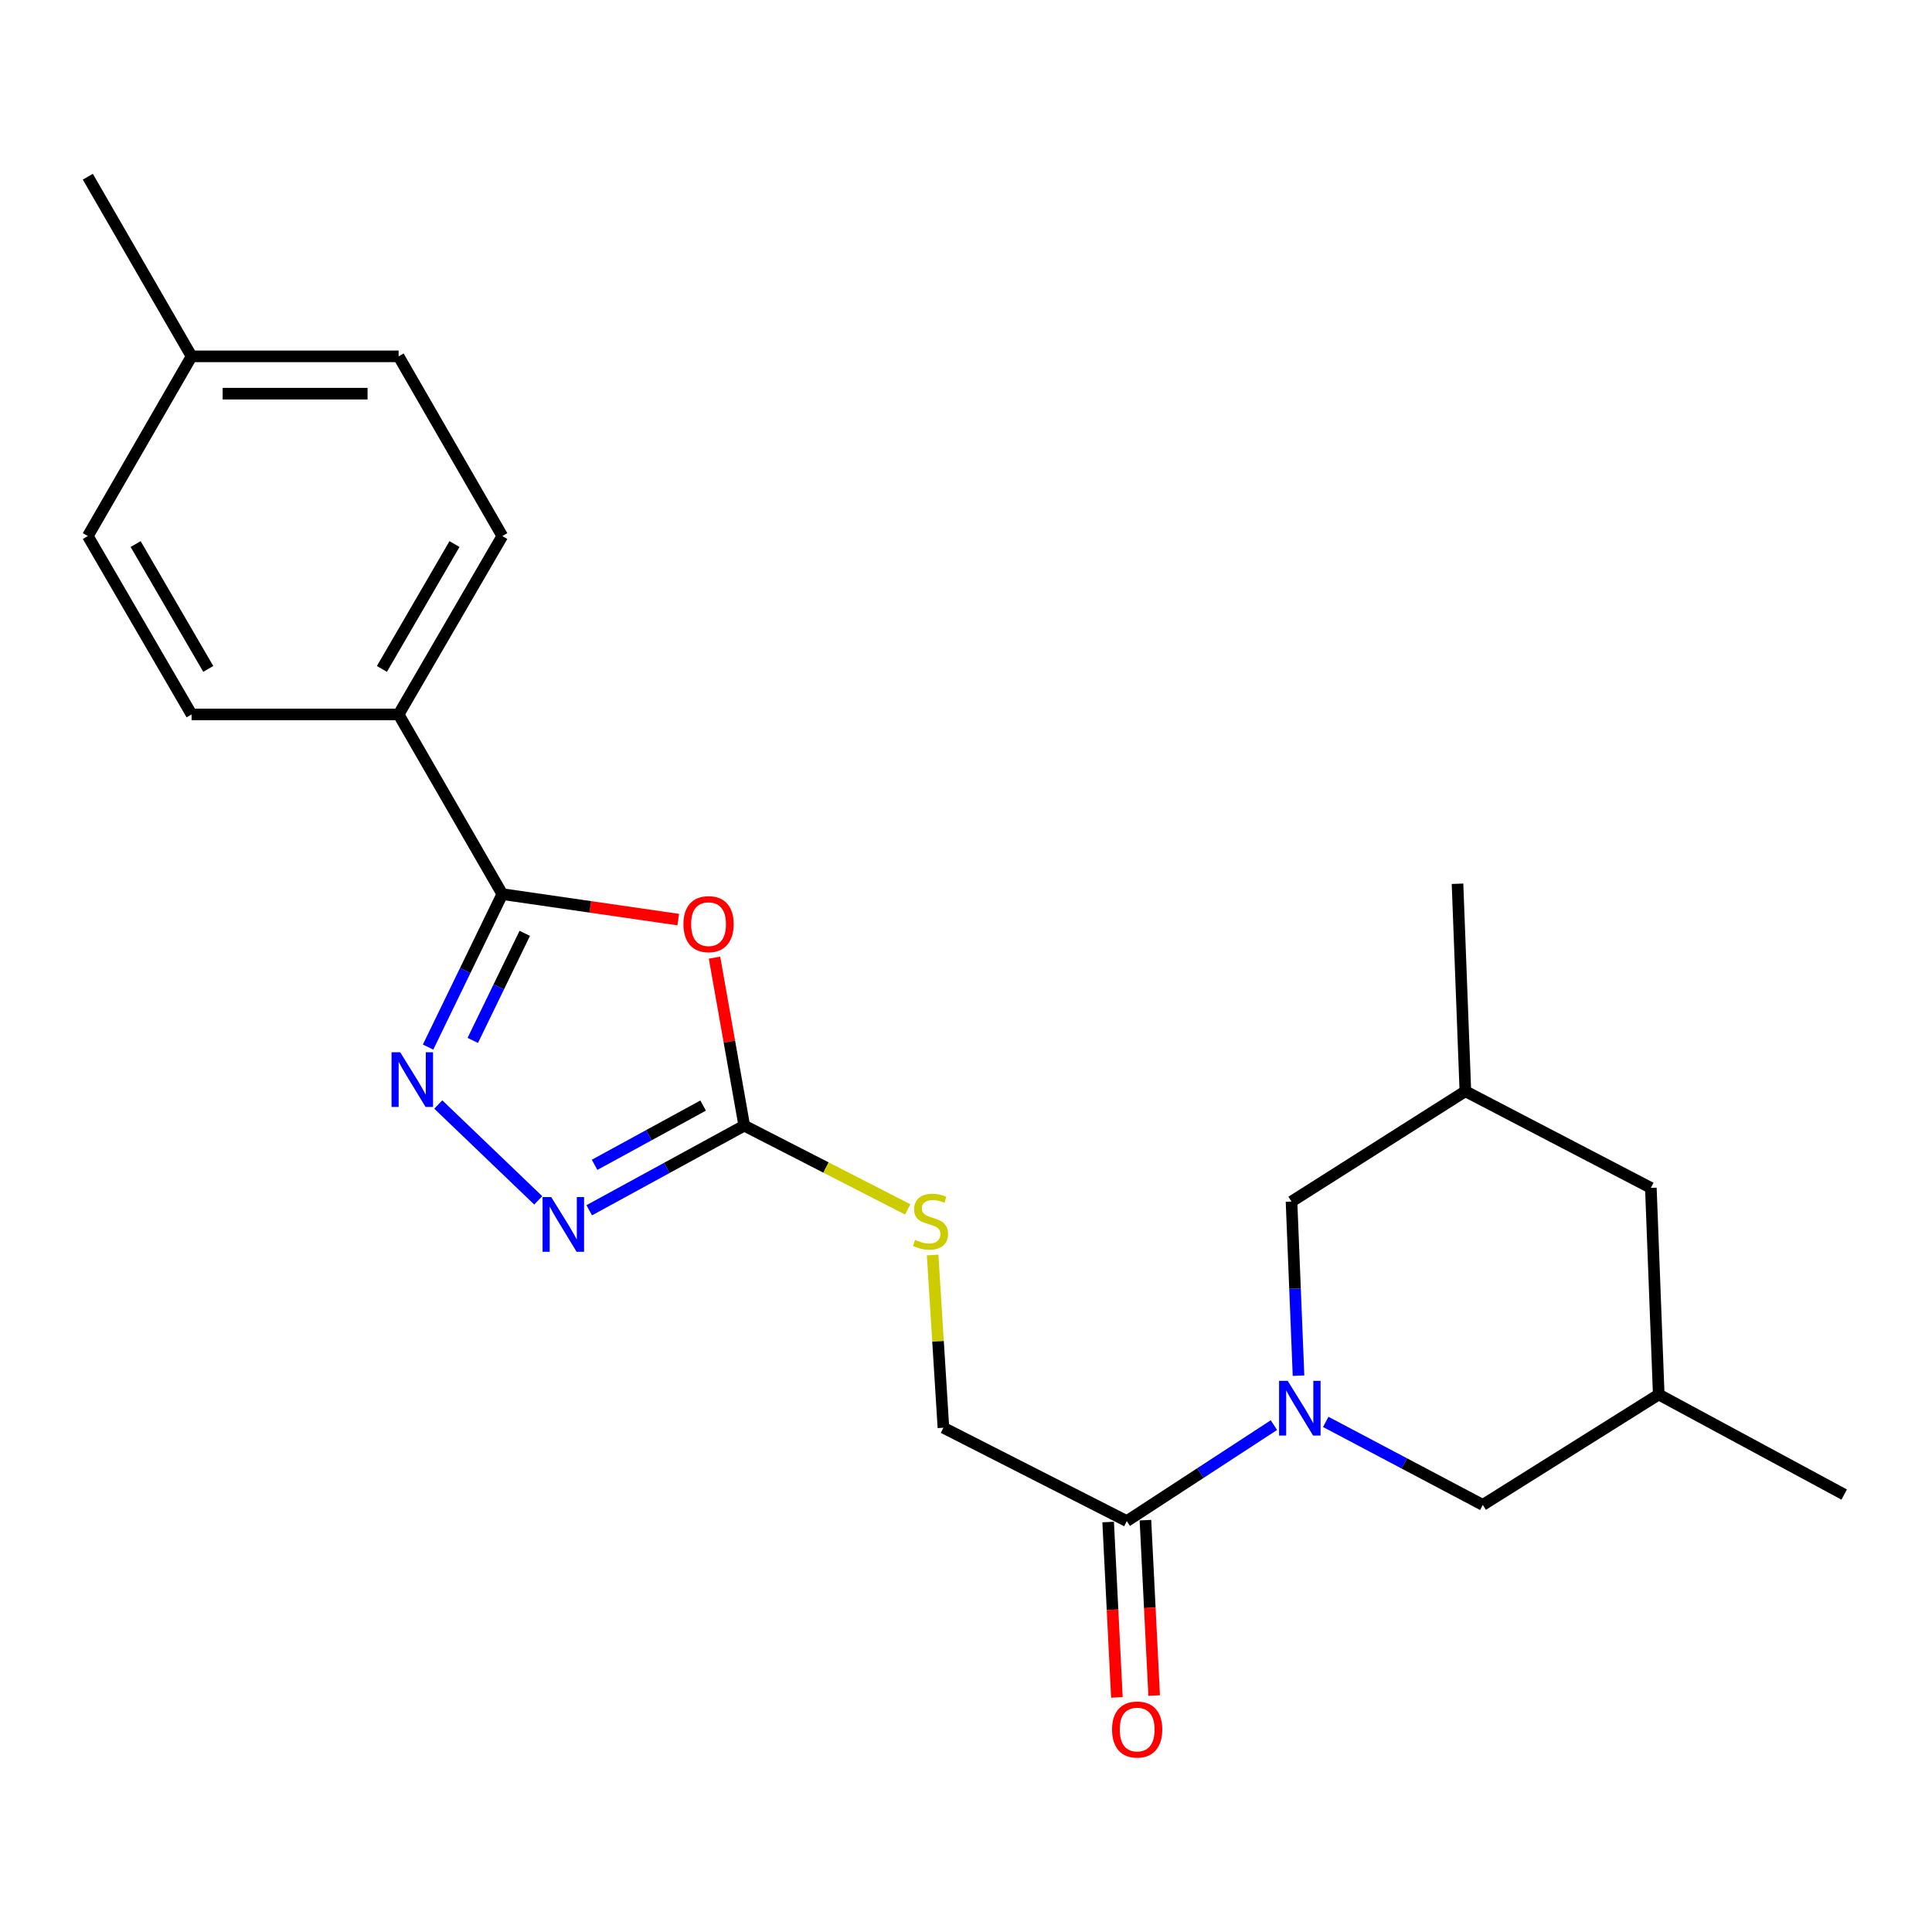 <?xml version='1.0' encoding='iso-8859-1'?>
<svg version='1.1' baseProfile='full'
              xmlns='http://www.w3.org/2000/svg'
                      xmlns:rdkit='http://www.rdkit.org/xml'
                      xmlns:xlink='http://www.w3.org/1999/xlink'
                  xml:space='preserve'
width='1000px' height='1000px' viewBox='0 0 1000 1000'>
<!-- END OF HEADER -->
<rect style='opacity:1.0;fill:#FFFFFF;stroke:none' width='1000' height='1000' x='0' y='0'> </rect>
<path class='bond-0' d='M 351.048,475.983 L 305.522,469.389' style='fill:none;fill-rule:evenodd;stroke:#FF0000;stroke-width:6px;stroke-linecap:butt;stroke-linejoin:miter;stroke-opacity:1' />
<path class='bond-0' d='M 305.522,469.389 L 259.995,462.794' style='fill:none;fill-rule:evenodd;stroke:#000000;stroke-width:6px;stroke-linecap:butt;stroke-linejoin:miter;stroke-opacity:1' />
<path class='bond-3' d='M 369.827,495.667 L 377.525,539.146' style='fill:none;fill-rule:evenodd;stroke:#FF0000;stroke-width:6px;stroke-linecap:butt;stroke-linejoin:miter;stroke-opacity:1' />
<path class='bond-3' d='M 377.525,539.146 L 385.223,582.625' style='fill:none;fill-rule:evenodd;stroke:#000000;stroke-width:6px;stroke-linecap:butt;stroke-linejoin:miter;stroke-opacity:1' />
<path class='bond-1' d='M 259.995,462.794 L 240.782,502.379' style='fill:none;fill-rule:evenodd;stroke:#000000;stroke-width:6px;stroke-linecap:butt;stroke-linejoin:miter;stroke-opacity:1' />
<path class='bond-1' d='M 240.782,502.379 L 221.57,541.964' style='fill:none;fill-rule:evenodd;stroke:#0000FF;stroke-width:6px;stroke-linecap:butt;stroke-linejoin:miter;stroke-opacity:1' />
<path class='bond-1' d='M 271.608,483.103 L 258.159,510.813' style='fill:none;fill-rule:evenodd;stroke:#000000;stroke-width:6px;stroke-linecap:butt;stroke-linejoin:miter;stroke-opacity:1' />
<path class='bond-1' d='M 258.159,510.813 L 244.71,538.522' style='fill:none;fill-rule:evenodd;stroke:#0000FF;stroke-width:6px;stroke-linecap:butt;stroke-linejoin:miter;stroke-opacity:1' />
<path class='bond-6' d='M 259.995,462.794 L 206.32,369.79' style='fill:none;fill-rule:evenodd;stroke:#000000;stroke-width:6px;stroke-linecap:butt;stroke-linejoin:miter;stroke-opacity:1' />
<path class='bond-23' d='M 226.85,571.687 L 278.594,621.308' style='fill:none;fill-rule:evenodd;stroke:#0000FF;stroke-width:6px;stroke-linecap:butt;stroke-linejoin:miter;stroke-opacity:1' />
<path class='bond-2' d='M 659.374,737.636 L 621.301,762.475' style='fill:none;fill-rule:evenodd;stroke:#0000FF;stroke-width:6px;stroke-linecap:butt;stroke-linejoin:miter;stroke-opacity:1' />
<path class='bond-2' d='M 621.301,762.475 L 583.228,787.315' style='fill:none;fill-rule:evenodd;stroke:#000000;stroke-width:6px;stroke-linecap:butt;stroke-linejoin:miter;stroke-opacity:1' />
<path class='bond-7' d='M 686.205,735.976 L 726.851,757.455' style='fill:none;fill-rule:evenodd;stroke:#0000FF;stroke-width:6px;stroke-linecap:butt;stroke-linejoin:miter;stroke-opacity:1' />
<path class='bond-7' d='M 726.851,757.455 L 767.497,778.934' style='fill:none;fill-rule:evenodd;stroke:#000000;stroke-width:6px;stroke-linecap:butt;stroke-linejoin:miter;stroke-opacity:1' />
<path class='bond-8' d='M 672.11,712.049 L 670.297,666.99' style='fill:none;fill-rule:evenodd;stroke:#0000FF;stroke-width:6px;stroke-linecap:butt;stroke-linejoin:miter;stroke-opacity:1' />
<path class='bond-8' d='M 670.297,666.99 L 668.484,621.932' style='fill:none;fill-rule:evenodd;stroke:#000000;stroke-width:6px;stroke-linecap:butt;stroke-linejoin:miter;stroke-opacity:1' />
<path class='bond-4' d='M 385.223,582.625 L 345.103,604.531' style='fill:none;fill-rule:evenodd;stroke:#000000;stroke-width:6px;stroke-linecap:butt;stroke-linejoin:miter;stroke-opacity:1' />
<path class='bond-4' d='M 345.103,604.531 L 304.983,626.436' style='fill:none;fill-rule:evenodd;stroke:#0000FF;stroke-width:6px;stroke-linecap:butt;stroke-linejoin:miter;stroke-opacity:1' />
<path class='bond-4' d='M 363.931,572.243 L 335.847,587.578' style='fill:none;fill-rule:evenodd;stroke:#000000;stroke-width:6px;stroke-linecap:butt;stroke-linejoin:miter;stroke-opacity:1' />
<path class='bond-4' d='M 335.847,587.578 L 307.763,602.912' style='fill:none;fill-rule:evenodd;stroke:#0000FF;stroke-width:6px;stroke-linecap:butt;stroke-linejoin:miter;stroke-opacity:1' />
<path class='bond-9' d='M 385.223,582.625 L 427.532,604.306' style='fill:none;fill-rule:evenodd;stroke:#000000;stroke-width:6px;stroke-linecap:butt;stroke-linejoin:miter;stroke-opacity:1' />
<path class='bond-9' d='M 427.532,604.306 L 469.841,625.988' style='fill:none;fill-rule:evenodd;stroke:#CCCC00;stroke-width:6px;stroke-linecap:butt;stroke-linejoin:miter;stroke-opacity:1' />
<path class='bond-5' d='M 583.228,787.315 L 488.314,738.994' style='fill:none;fill-rule:evenodd;stroke:#000000;stroke-width:6px;stroke-linecap:butt;stroke-linejoin:miter;stroke-opacity:1' />
<path class='bond-11' d='M 573.582,787.795 L 575.841,833.186' style='fill:none;fill-rule:evenodd;stroke:#000000;stroke-width:6px;stroke-linecap:butt;stroke-linejoin:miter;stroke-opacity:1' />
<path class='bond-11' d='M 575.841,833.186 L 578.101,878.578' style='fill:none;fill-rule:evenodd;stroke:#FF0000;stroke-width:6px;stroke-linecap:butt;stroke-linejoin:miter;stroke-opacity:1' />
<path class='bond-11' d='M 592.874,786.834 L 595.133,832.226' style='fill:none;fill-rule:evenodd;stroke:#000000;stroke-width:6px;stroke-linecap:butt;stroke-linejoin:miter;stroke-opacity:1' />
<path class='bond-11' d='M 595.133,832.226 L 597.392,877.618' style='fill:none;fill-rule:evenodd;stroke:#FF0000;stroke-width:6px;stroke-linecap:butt;stroke-linejoin:miter;stroke-opacity:1' />
<path class='bond-12' d='M 206.32,369.79 L 259.995,277.463' style='fill:none;fill-rule:evenodd;stroke:#000000;stroke-width:6px;stroke-linecap:butt;stroke-linejoin:miter;stroke-opacity:1' />
<path class='bond-12' d='M 197.673,346.233 L 235.245,281.604' style='fill:none;fill-rule:evenodd;stroke:#000000;stroke-width:6px;stroke-linecap:butt;stroke-linejoin:miter;stroke-opacity:1' />
<path class='bond-13' d='M 206.32,369.79 L 99.162,369.79' style='fill:none;fill-rule:evenodd;stroke:#000000;stroke-width:6px;stroke-linecap:butt;stroke-linejoin:miter;stroke-opacity:1' />
<path class='bond-15' d='M 767.497,778.934 L 858.559,721.792' style='fill:none;fill-rule:evenodd;stroke:#000000;stroke-width:6px;stroke-linecap:butt;stroke-linejoin:miter;stroke-opacity:1' />
<path class='bond-14' d='M 668.484,621.932 L 758.472,564.822' style='fill:none;fill-rule:evenodd;stroke:#000000;stroke-width:6px;stroke-linecap:butt;stroke-linejoin:miter;stroke-opacity:1' />
<path class='bond-10' d='M 482.726,649.589 L 485.52,694.291' style='fill:none;fill-rule:evenodd;stroke:#CCCC00;stroke-width:6px;stroke-linecap:butt;stroke-linejoin:miter;stroke-opacity:1' />
<path class='bond-10' d='M 485.52,694.291 L 488.314,738.994' style='fill:none;fill-rule:evenodd;stroke:#000000;stroke-width:6px;stroke-linecap:butt;stroke-linejoin:miter;stroke-opacity:1' />
<path class='bond-17' d='M 259.995,277.463 L 206.32,184.448' style='fill:none;fill-rule:evenodd;stroke:#000000;stroke-width:6px;stroke-linecap:butt;stroke-linejoin:miter;stroke-opacity:1' />
<path class='bond-18' d='M 99.162,369.79 L 45.455,277.463' style='fill:none;fill-rule:evenodd;stroke:#000000;stroke-width:6px;stroke-linecap:butt;stroke-linejoin:miter;stroke-opacity:1' />
<path class='bond-18' d='M 107.802,346.229 L 70.207,281.6' style='fill:none;fill-rule:evenodd;stroke:#000000;stroke-width:6px;stroke-linecap:butt;stroke-linejoin:miter;stroke-opacity:1' />
<path class='bond-16' d='M 758.472,564.822 L 854.481,614.839' style='fill:none;fill-rule:evenodd;stroke:#000000;stroke-width:6px;stroke-linecap:butt;stroke-linejoin:miter;stroke-opacity:1' />
<path class='bond-20' d='M 758.472,564.822 L 754.406,457.429' style='fill:none;fill-rule:evenodd;stroke:#000000;stroke-width:6px;stroke-linecap:butt;stroke-linejoin:miter;stroke-opacity:1' />
<path class='bond-21' d='M 858.559,721.792 L 954.545,773.579' style='fill:none;fill-rule:evenodd;stroke:#000000;stroke-width:6px;stroke-linecap:butt;stroke-linejoin:miter;stroke-opacity:1' />
<path class='bond-25' d='M 858.559,721.792 L 854.481,614.839' style='fill:none;fill-rule:evenodd;stroke:#000000;stroke-width:6px;stroke-linecap:butt;stroke-linejoin:miter;stroke-opacity:1' />
<path class='bond-24' d='M 206.32,184.448 L 99.162,184.448' style='fill:none;fill-rule:evenodd;stroke:#000000;stroke-width:6px;stroke-linecap:butt;stroke-linejoin:miter;stroke-opacity:1' />
<path class='bond-24' d='M 190.246,203.764 L 115.236,203.764' style='fill:none;fill-rule:evenodd;stroke:#000000;stroke-width:6px;stroke-linecap:butt;stroke-linejoin:miter;stroke-opacity:1' />
<path class='bond-19' d='M 45.455,277.463 L 99.162,184.448' style='fill:none;fill-rule:evenodd;stroke:#000000;stroke-width:6px;stroke-linecap:butt;stroke-linejoin:miter;stroke-opacity:1' />
<path class='bond-22' d='M 99.162,184.448 L 45.455,91.466' style='fill:none;fill-rule:evenodd;stroke:#000000;stroke-width:6px;stroke-linecap:butt;stroke-linejoin:miter;stroke-opacity:1' />
<path  class='atom-0' d='M 353.745 478.337
Q 353.745 471.537, 357.105 467.737
Q 360.465 463.937, 366.745 463.937
Q 373.025 463.937, 376.385 467.737
Q 379.745 471.537, 379.745 478.337
Q 379.745 485.217, 376.345 489.137
Q 372.945 493.017, 366.745 493.017
Q 360.505 493.017, 357.105 489.137
Q 353.745 485.257, 353.745 478.337
M 366.745 489.817
Q 371.065 489.817, 373.385 486.937
Q 375.745 484.017, 375.745 478.337
Q 375.745 472.777, 373.385 469.977
Q 371.065 467.137, 366.745 467.137
Q 362.425 467.137, 360.065 469.937
Q 357.745 472.737, 357.745 478.337
Q 357.745 484.057, 360.065 486.937
Q 362.425 489.817, 366.745 489.817
' fill='#FF0000'/>
<path  class='atom-2' d='M 207.142 544.632
L 216.422 559.632
Q 217.342 561.112, 218.822 563.792
Q 220.302 566.472, 220.382 566.632
L 220.382 544.632
L 224.142 544.632
L 224.142 572.952
L 220.262 572.952
L 210.302 556.552
Q 209.142 554.632, 207.902 552.432
Q 206.702 550.232, 206.342 549.552
L 206.342 572.952
L 202.662 572.952
L 202.662 544.632
L 207.142 544.632
' fill='#0000FF'/>
<path  class='atom-3' d='M 666.527 714.725
L 675.807 729.725
Q 676.727 731.205, 678.207 733.885
Q 679.687 736.565, 679.767 736.725
L 679.767 714.725
L 683.527 714.725
L 683.527 743.045
L 679.647 743.045
L 669.687 726.645
Q 668.527 724.725, 667.287 722.525
Q 666.087 720.325, 665.727 719.645
L 665.727 743.045
L 662.047 743.045
L 662.047 714.725
L 666.527 714.725
' fill='#0000FF'/>
<path  class='atom-5' d='M 285.316 619.597
L 294.596 634.597
Q 295.516 636.077, 296.996 638.757
Q 298.476 641.437, 298.556 641.597
L 298.556 619.597
L 302.316 619.597
L 302.316 647.917
L 298.436 647.917
L 288.476 631.517
Q 287.316 629.597, 286.076 627.397
Q 284.876 625.197, 284.516 624.517
L 284.516 647.917
L 280.836 647.917
L 280.836 619.597
L 285.316 619.597
' fill='#0000FF'/>
<path  class='atom-10' d='M 473.629 641.749
Q 473.949 641.869, 475.269 642.429
Q 476.589 642.989, 478.029 643.349
Q 479.509 643.669, 480.949 643.669
Q 483.629 643.669, 485.189 642.389
Q 486.749 641.069, 486.749 638.789
Q 486.749 637.229, 485.949 636.269
Q 485.189 635.309, 483.989 634.789
Q 482.789 634.269, 480.789 633.669
Q 478.269 632.909, 476.749 632.189
Q 475.269 631.469, 474.189 629.949
Q 473.149 628.429, 473.149 625.869
Q 473.149 622.309, 475.549 620.109
Q 477.989 617.909, 482.789 617.909
Q 486.069 617.909, 489.789 619.469
L 488.869 622.549
Q 485.469 621.149, 482.909 621.149
Q 480.149 621.149, 478.629 622.309
Q 477.109 623.429, 477.149 625.389
Q 477.149 626.909, 477.909 627.829
Q 478.709 628.749, 479.829 629.269
Q 480.989 629.789, 482.909 630.389
Q 485.469 631.189, 486.989 631.989
Q 488.509 632.789, 489.589 634.429
Q 490.709 636.029, 490.709 638.789
Q 490.709 642.709, 488.069 644.829
Q 485.469 646.909, 481.109 646.909
Q 478.589 646.909, 476.669 646.349
Q 474.789 645.829, 472.549 644.909
L 473.629 641.749
' fill='#CCCC00'/>
<path  class='atom-12' d='M 575.593 895.196
Q 575.593 888.396, 578.953 884.596
Q 582.313 880.796, 588.593 880.796
Q 594.873 880.796, 598.233 884.596
Q 601.593 888.396, 601.593 895.196
Q 601.593 902.076, 598.193 905.996
Q 594.793 909.876, 588.593 909.876
Q 582.353 909.876, 578.953 905.996
Q 575.593 902.116, 575.593 895.196
M 588.593 906.676
Q 592.913 906.676, 595.233 903.796
Q 597.593 900.876, 597.593 895.196
Q 597.593 889.636, 595.233 886.836
Q 592.913 883.996, 588.593 883.996
Q 584.273 883.996, 581.913 886.796
Q 579.593 889.596, 579.593 895.196
Q 579.593 900.916, 581.913 903.796
Q 584.273 906.676, 588.593 906.676
' fill='#FF0000'/>
</svg>
